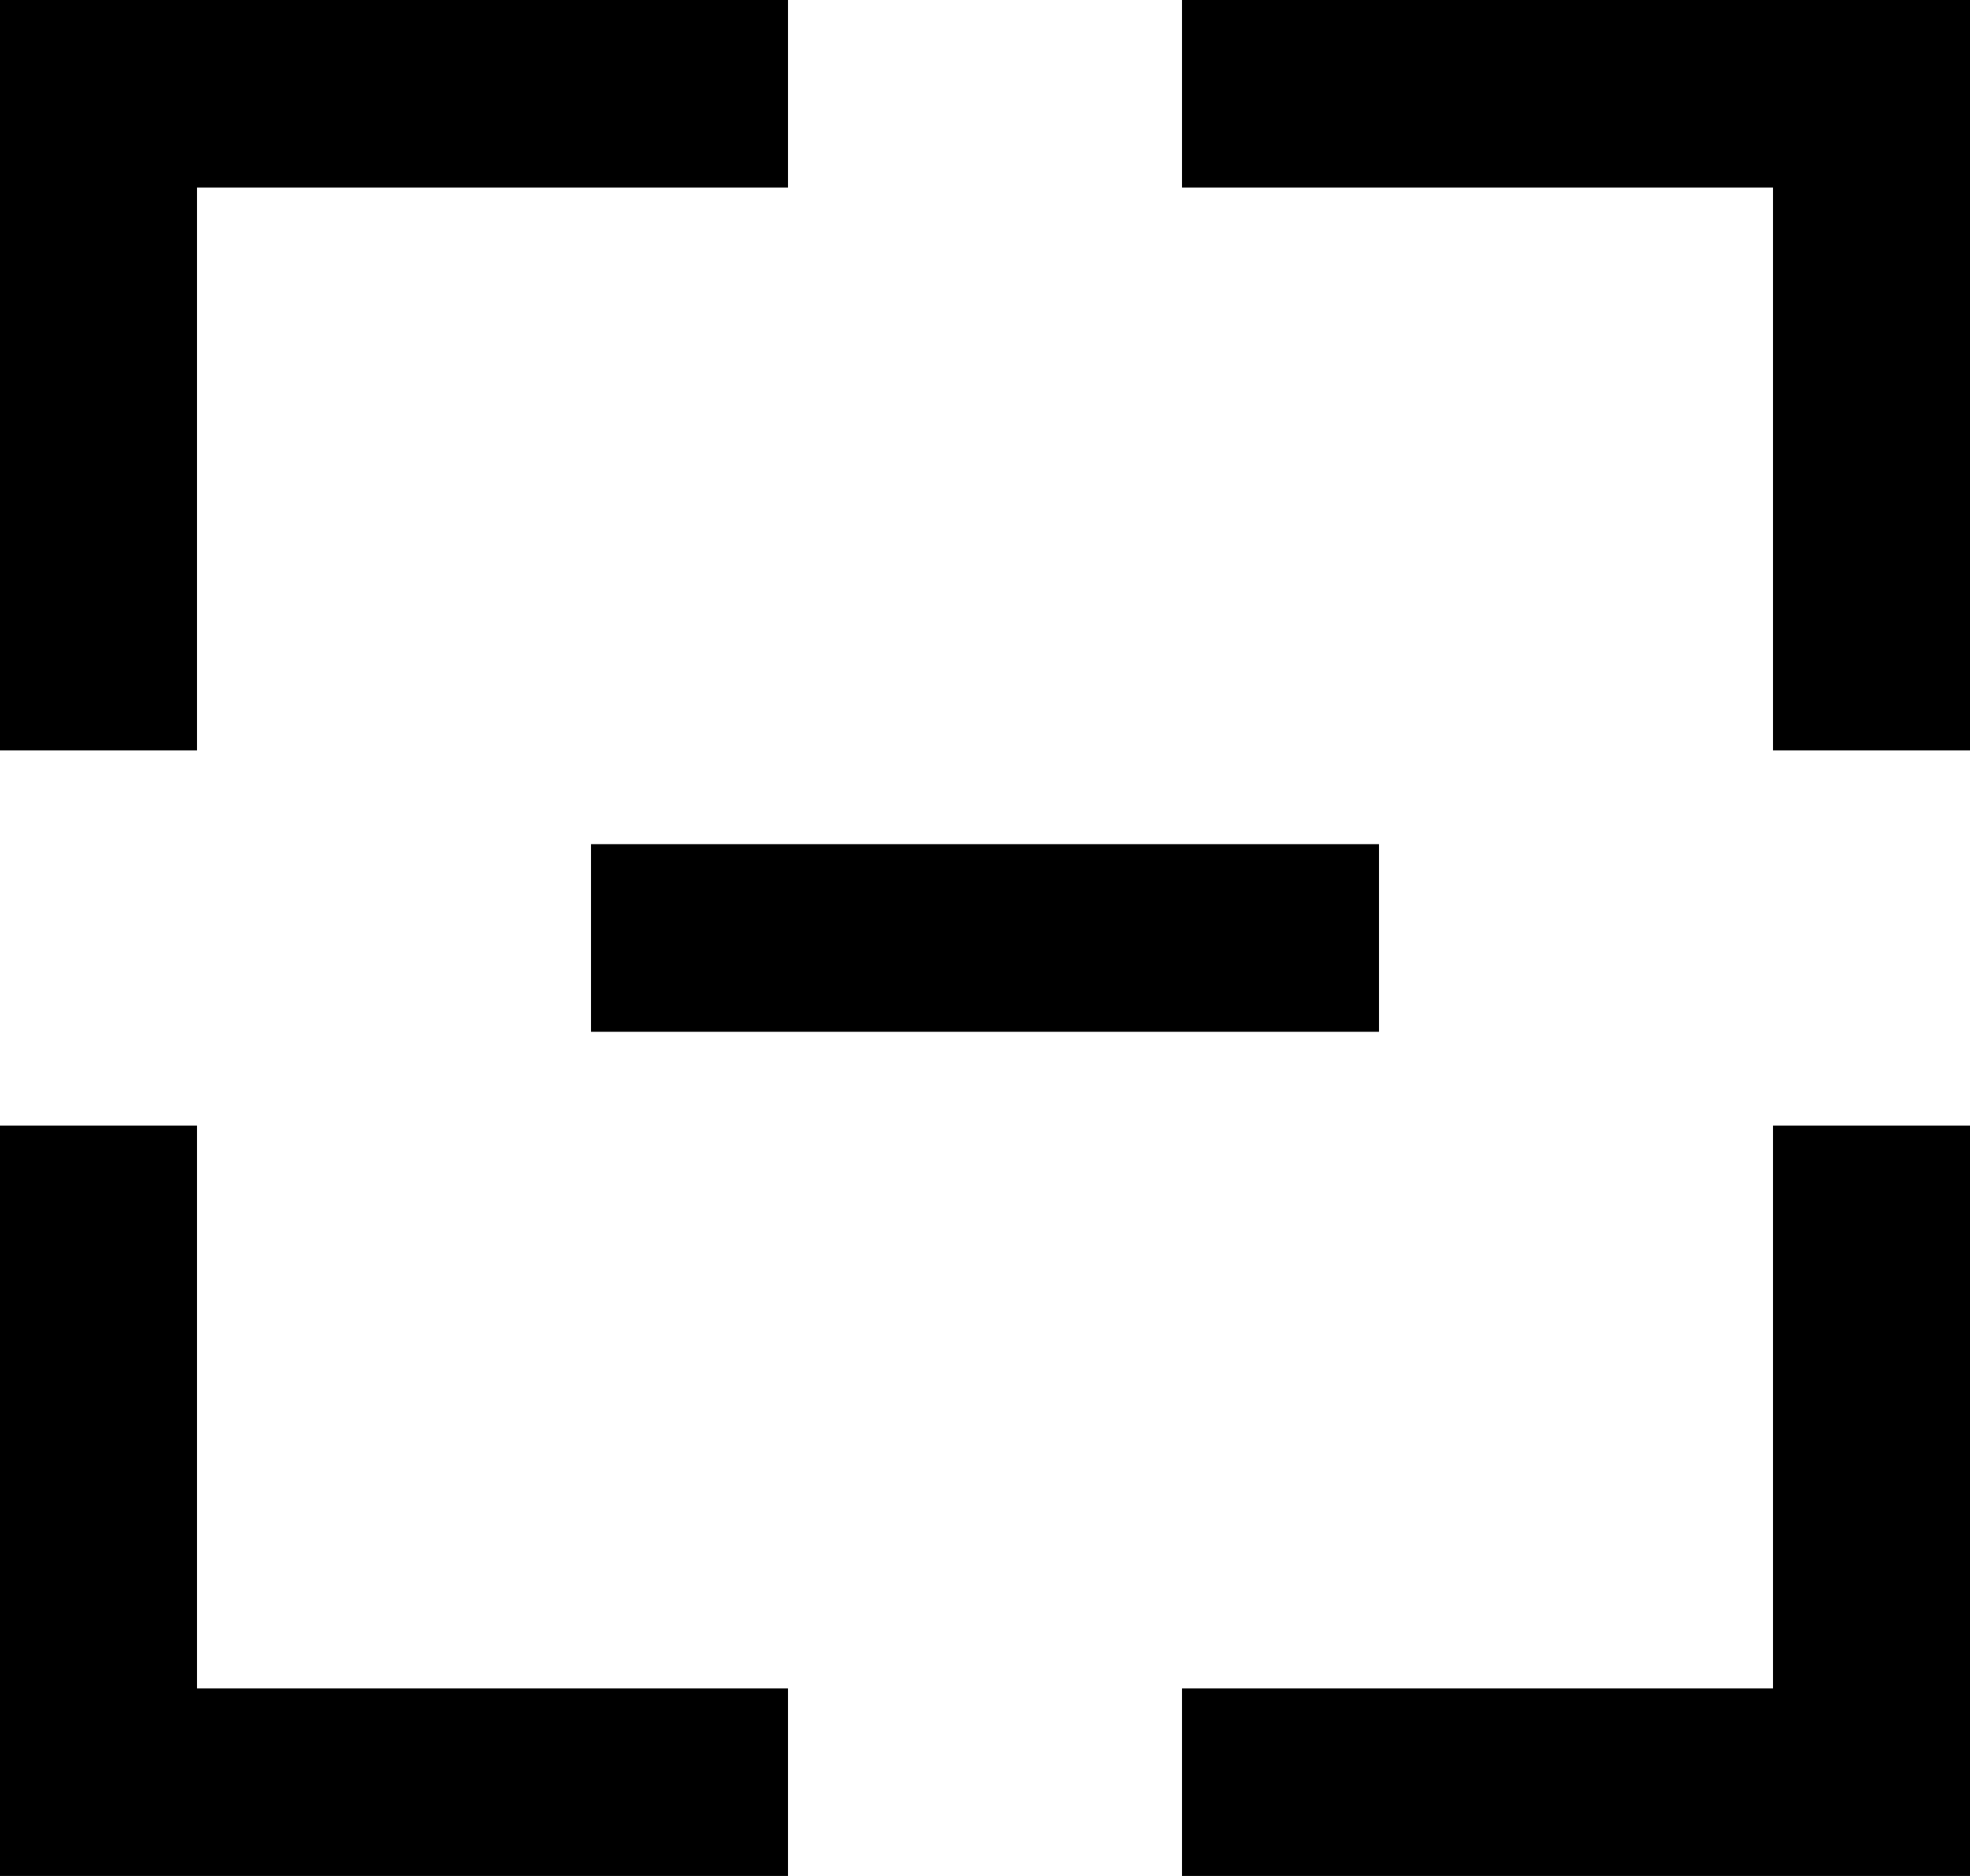 <?xml version="1.0" encoding="UTF-8" standalone="no"?>
<svg width="21px" height="20px" viewBox="0 0 21 20" version="1.1" xmlns="http://www.w3.org/2000/svg" xmlns:xlink="http://www.w3.org/1999/xlink">
    <!-- Generator: Sketch 3.8.1 (29687) - http://www.bohemiancoding.com/sketch -->
    <title>minus [#1468]</title>
    <desc>Created with Sketch.</desc>
    <defs></defs>
    <g id="Page-1" stroke="none" stroke-width="1" fill="none" fill-rule="evenodd">
        <g id="Dribbble-Light-Preview" transform="translate(-139, -440)" fill="#000000">
            <g id="icons" transform="translate(56, 160)">
                <path d="M89.3,291 L97.7,291 L97.7,289 L89.3,289 L89.3,291 Z M95.6,280 L95.6,282 L101.9,282 L101.9,288 L104,288 L104,280 L95.6,280 Z M101.9,298 L95.6,298 L95.6,300 L104,300 L104,292 L101.9,292 L101.9,298 Z M85.1,292 L83,292 L83,300 L91.4,300 L91.4,298 L85.1,298 L85.1,292 Z M85.1,288 L83,288 L83,280 L91.4,280 L91.4,282 L85.1,282 L85.1,288 Z" id="minus-[#1468]"></path>
            </g>
        </g>
    </g>
</svg>